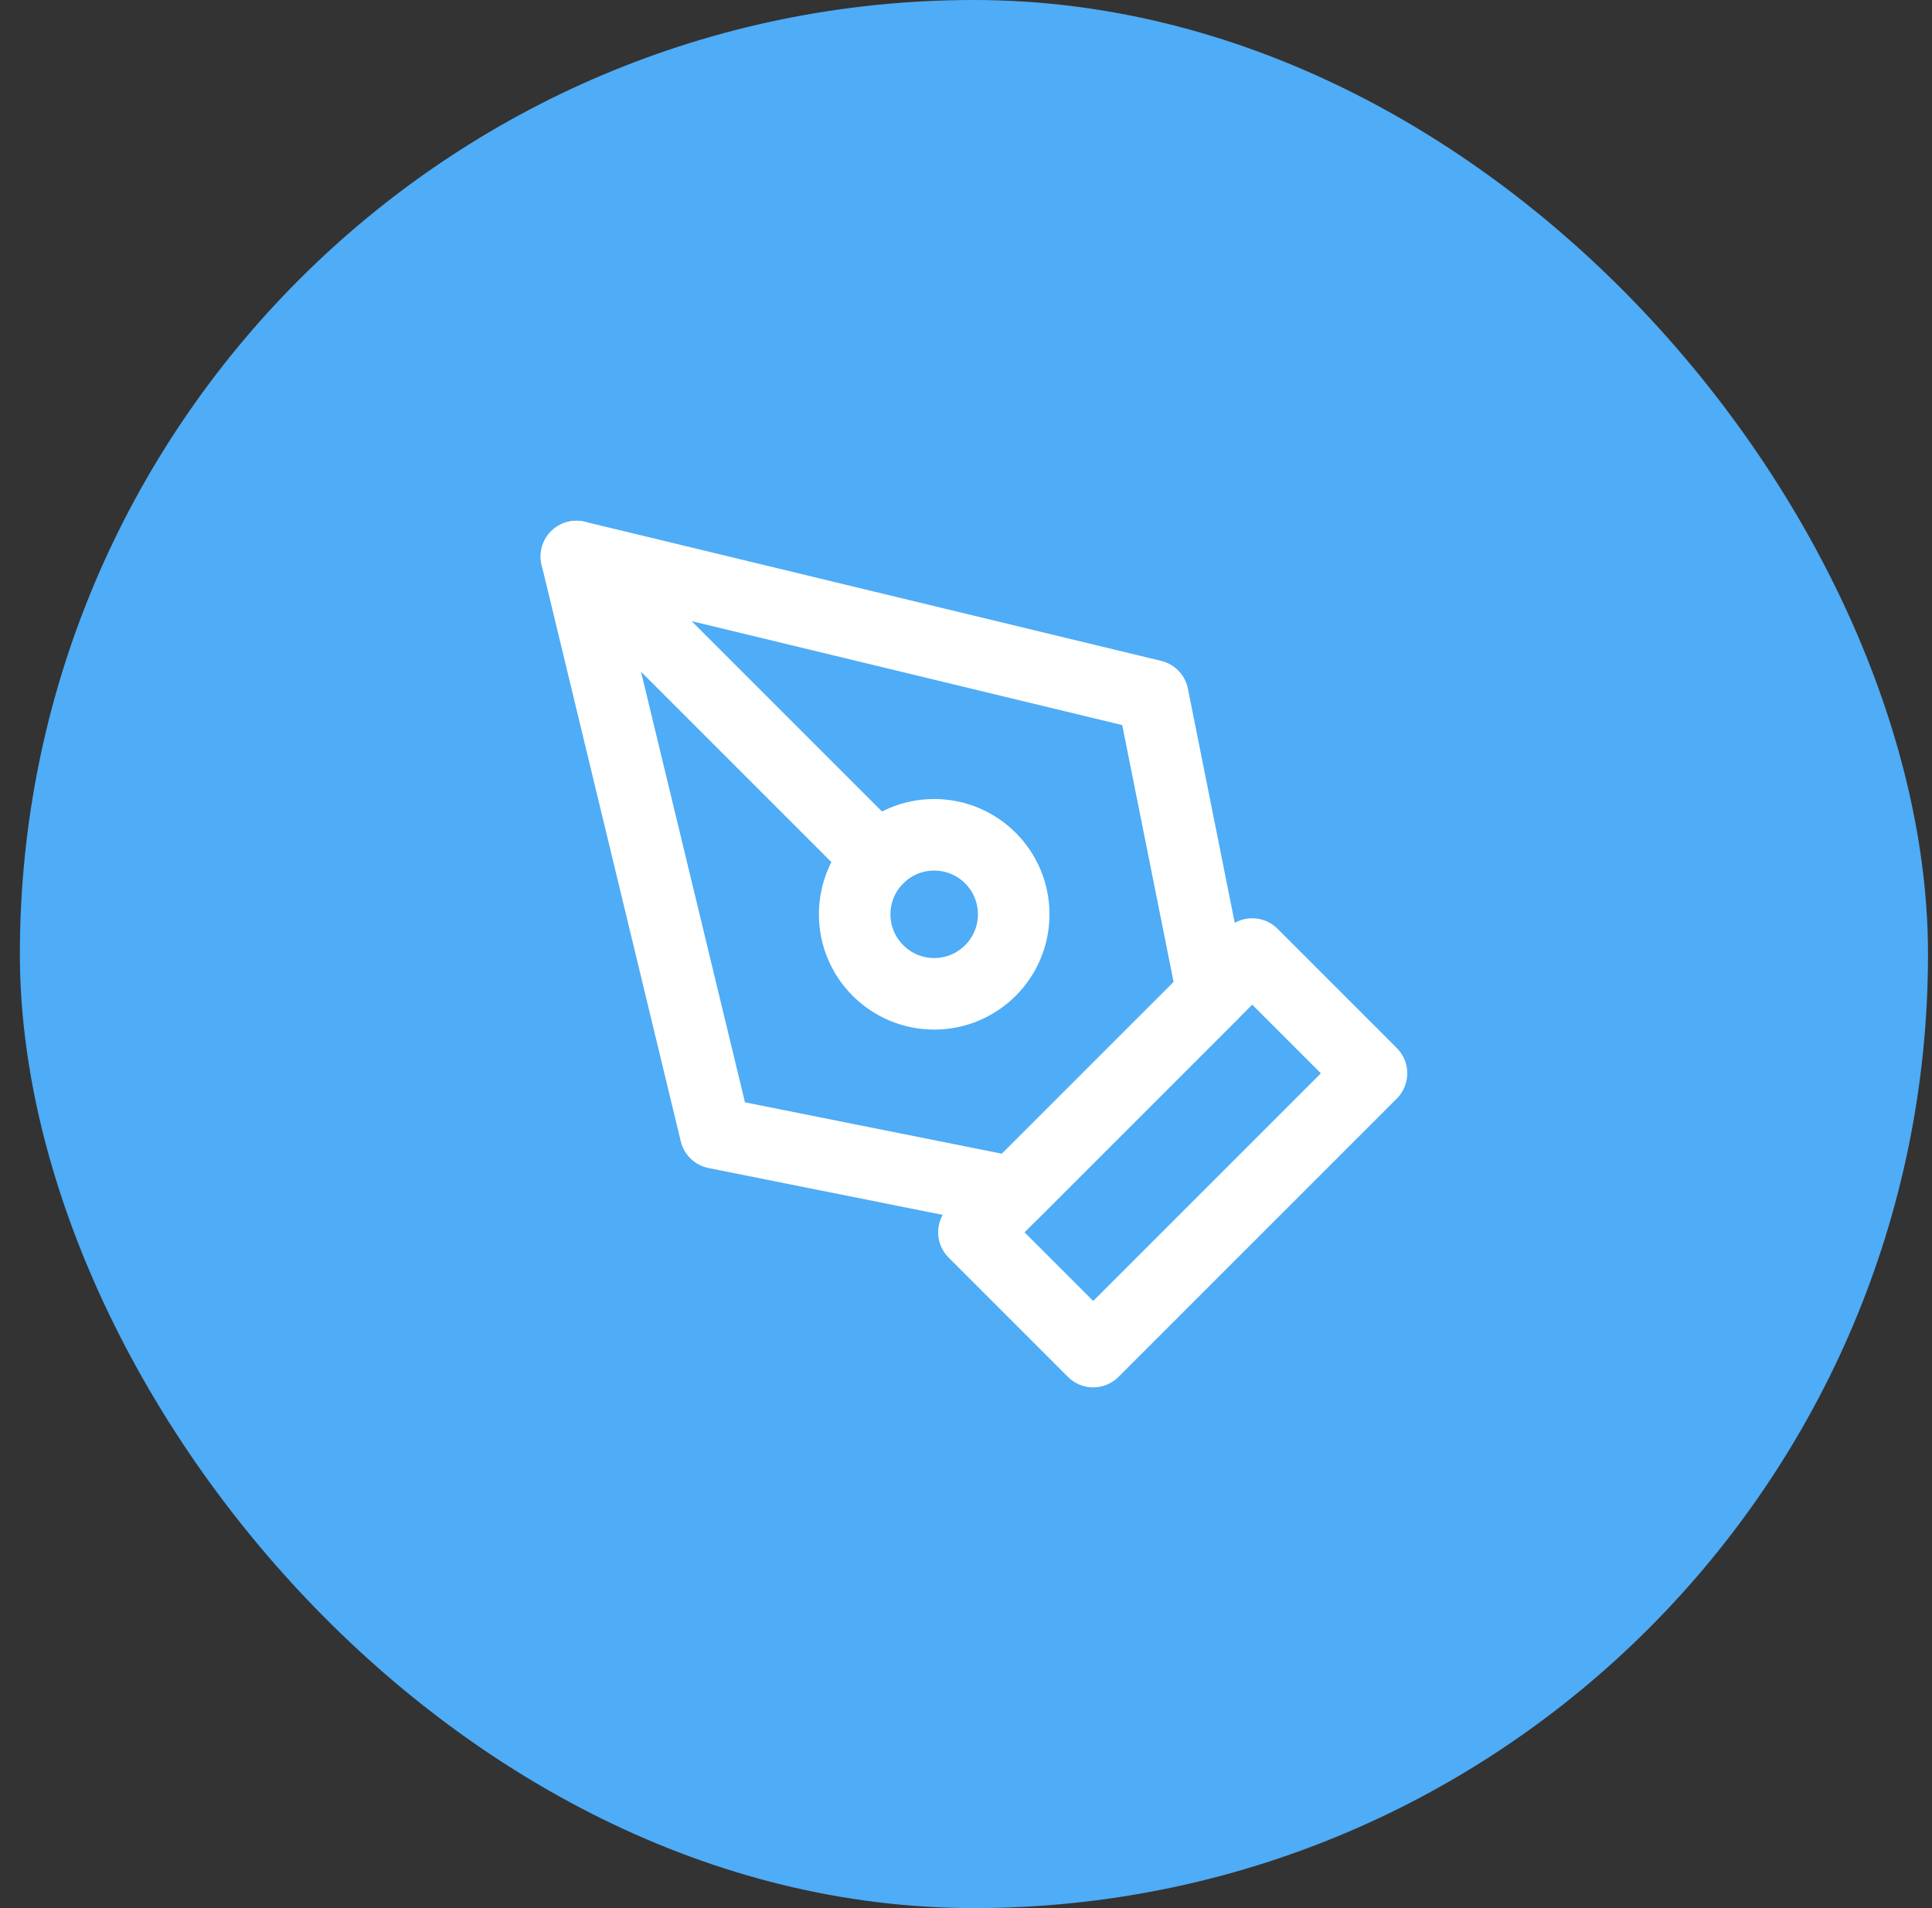 <svg width="81" height="80" viewBox="0 0 81 80" fill="none" xmlns="http://www.w3.org/2000/svg">
    <rect x="0" y="0" width="81" height="80" fill="#333333" stroke="none"/>
    <rect x="0.833" width="80" height="80" rx="40" fill="#4FACF6" />
    <path d="M40.833 51.667L52.5 40L57.5 45L45.833 56.667L40.833 51.667Z" stroke="white" stroke-width="3"
        stroke-linecap="round" stroke-linejoin="round" />
    <path d="M50.833 41.667L48.333 29.167L24.166 23.333L30 47.5L42.5 50L50.833 41.667Z" stroke="white"
        stroke-width="3" stroke-linecap="round" stroke-linejoin="round" />
    <path d="M24.166 23.333L36.81 35.977" stroke="white" stroke-width="3" stroke-linecap="round"
        stroke-linejoin="round" />
    <path
        d="M39.167 41.667C41.008 41.667 42.5 40.174 42.5 38.333C42.5 36.492 41.008 35 39.167 35C37.326 35 35.833 36.492 35.833 38.333C35.833 40.174 37.326 41.667 39.167 41.667Z"
        stroke="white" stroke-width="3" stroke-linecap="round" stroke-linejoin="round" />
</svg>